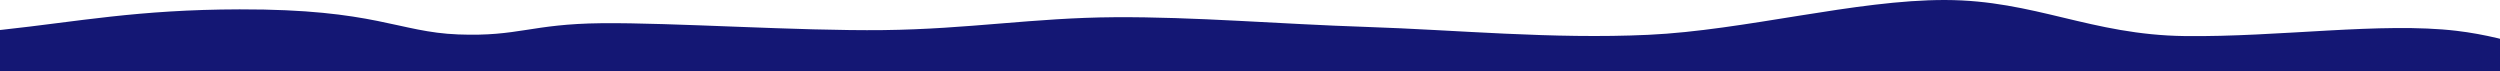 <svg xmlns="http://www.w3.org/2000/svg" xml:space="preserve" overflow="hidden" viewBox="0 0 3300 94"><path d="M2567.812.001C2449.791-.273 2303.125 40.03 2175.94 45.96c-127.19 5.93-253.81-6.507-371.25-10.377-117.45-3.871-226.99-13.54-333.44-12.85-106.45.694-192.39 15.684-305.25 17-112.86 1.319-278.44-10.047-371.94-9.092-93.5.956-109.43 17.872-189.06 14.826-79.64-3.048-109.08-33.522-288.75-33.11-134.75.309-213.04 16.137-314.34 27.056L0 39.59V94h3300V51.189l-3.106-.79c-17.495-4.145-35.602-7.508-54.186-9.71-99.114-11.751-234.705 8.428-358.646 6.917-123.941-1.51-198.229-47.33-316.25-47.605Z" fill="#141774" fill-rule="evenodd"/></svg>